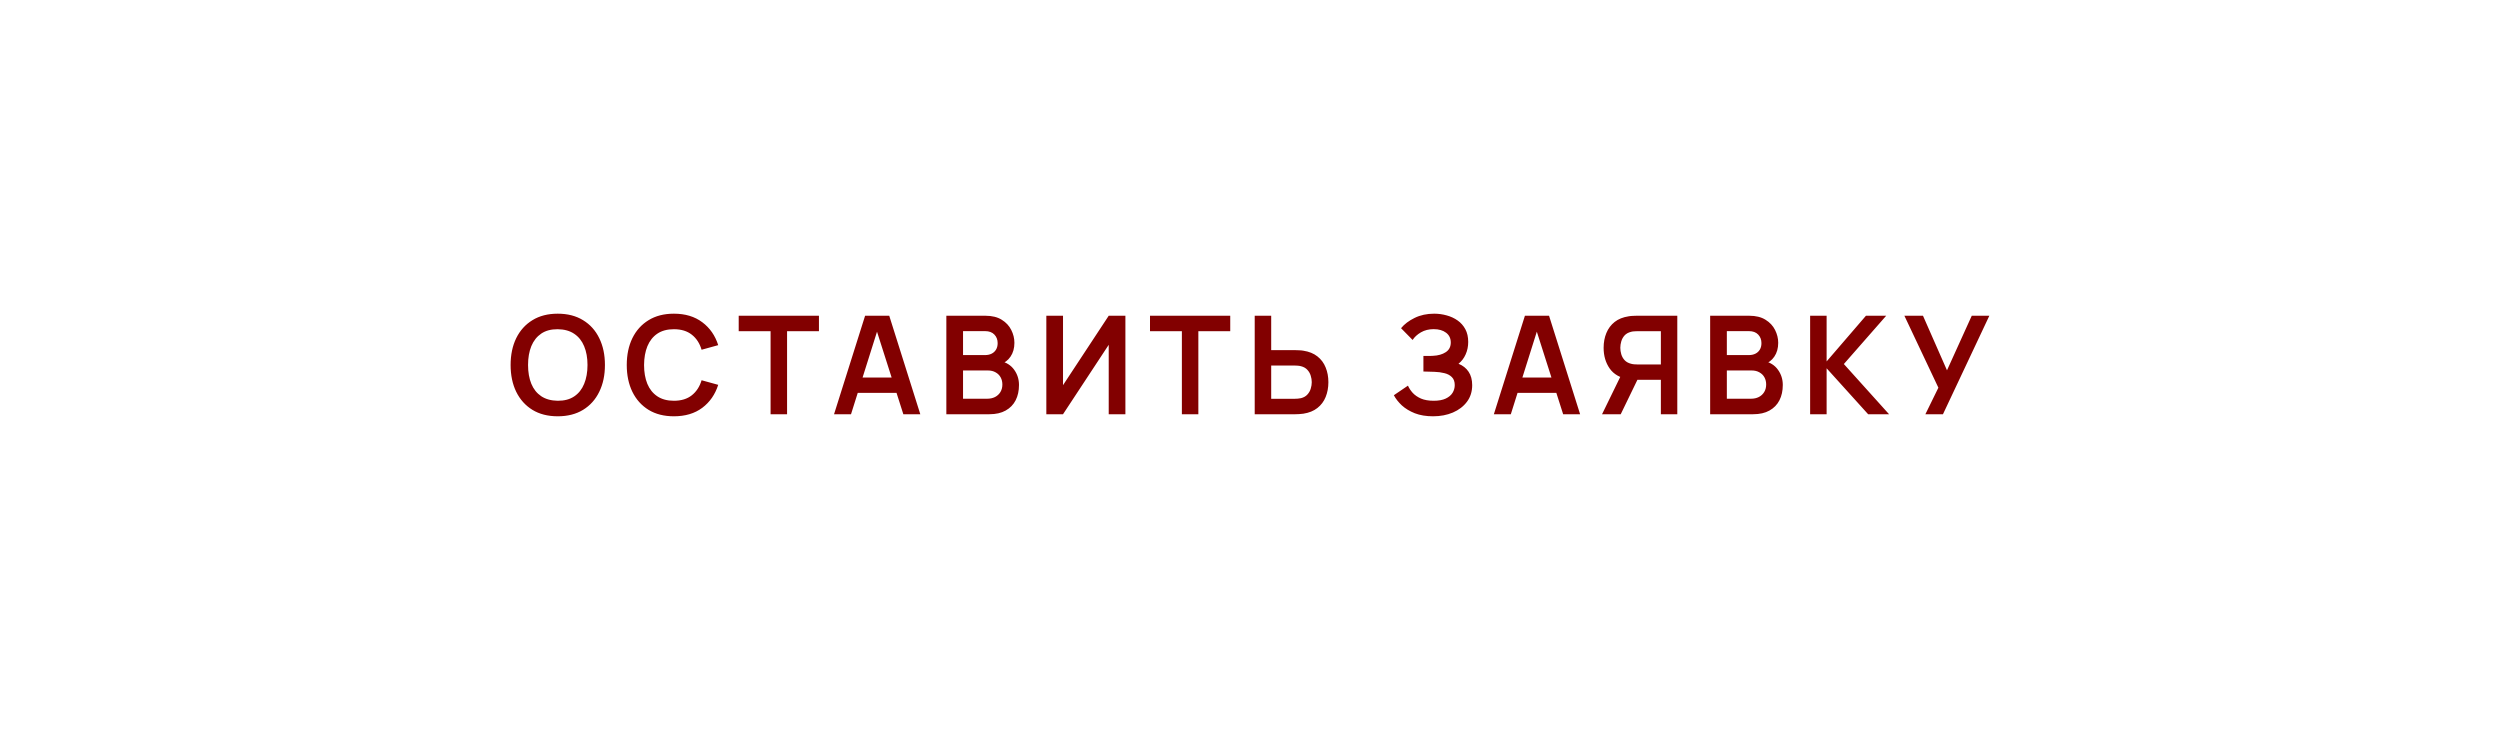 <?xml version="1.0" encoding="UTF-8"?> <svg xmlns="http://www.w3.org/2000/svg" width="232" height="69" viewBox="0 0 232 69" fill="none"><g filter="url(#filter0_i_2088_311)"><rect x="0.004" y="-0" width="231.231" height="68.093" rx="34.046" fill="#FFDC9B"></rect><rect x="0.004" y="-0" width="231.231" height="68.093" rx="34.046" fill="url(#paint0_radial_2088_311)"></rect></g><rect x="0.44" y="0.435" width="230.359" height="67.221" rx="33.61" stroke="url(#paint1_radial_2088_311)" stroke-opacity="0.33" stroke-width="0.872"></rect><rect x="0.44" y="0.435" width="230.359" height="67.221" rx="33.61" stroke="url(#paint2_radial_2088_311)" stroke-opacity="0.77" stroke-width="0.872"></rect><path d="M51.758 38.632C50.844 38.632 50.061 38.433 49.41 38.035C48.758 37.633 48.257 37.075 47.905 36.359C47.558 35.644 47.385 34.815 47.385 33.871C47.385 32.927 47.558 32.098 47.905 31.383C48.257 30.668 48.758 30.111 49.41 29.713C50.061 29.311 50.844 29.11 51.758 29.11C52.672 29.11 53.455 29.311 54.107 29.713C54.763 30.111 55.264 30.668 55.611 31.383C55.963 32.098 56.138 32.927 56.138 33.871C56.138 34.815 55.963 35.644 55.611 36.359C55.264 37.075 54.763 37.633 54.107 38.035C53.455 38.433 52.672 38.632 51.758 38.632ZM51.758 37.191C52.372 37.195 52.882 37.06 53.288 36.785C53.699 36.51 54.005 36.122 54.209 35.623C54.416 35.124 54.52 34.54 54.52 33.871C54.52 33.203 54.416 32.623 54.209 32.132C54.005 31.637 53.699 31.252 53.288 30.977C52.882 30.701 52.372 30.56 51.758 30.551C51.145 30.547 50.635 30.682 50.228 30.957C49.822 31.233 49.516 31.62 49.308 32.119C49.105 32.618 49.003 33.203 49.003 33.871C49.003 34.54 49.105 35.122 49.308 35.617C49.511 36.108 49.816 36.491 50.222 36.766C50.633 37.041 51.145 37.182 51.758 37.191ZM62.537 38.632C61.623 38.632 60.84 38.433 60.188 38.035C59.537 37.633 59.035 37.075 58.684 36.359C58.337 35.644 58.163 34.815 58.163 33.871C58.163 32.927 58.337 32.098 58.684 31.383C59.035 30.668 59.537 30.111 60.188 29.713C60.84 29.311 61.623 29.11 62.537 29.11C63.591 29.11 64.469 29.375 65.171 29.904C65.874 30.428 66.367 31.137 66.65 32.03L65.108 32.456C64.93 31.859 64.627 31.393 64.2 31.059C63.773 30.721 63.218 30.551 62.537 30.551C61.923 30.551 61.411 30.689 61.001 30.964C60.595 31.239 60.288 31.626 60.08 32.126C59.877 32.621 59.774 33.203 59.769 33.871C59.769 34.54 59.871 35.124 60.074 35.623C60.281 36.118 60.59 36.503 61.001 36.778C61.411 37.053 61.923 37.191 62.537 37.191C63.218 37.191 63.773 37.022 64.2 36.683C64.627 36.345 64.93 35.879 65.108 35.287L66.65 35.712C66.367 36.605 65.874 37.316 65.171 37.845C64.469 38.37 63.591 38.632 62.537 38.632ZM71.51 38.441V30.735H68.552V29.301H75.998V30.735H73.04V38.441H71.51ZM77.399 38.441L80.281 29.301H82.522L85.404 38.441H83.83L81.214 30.24H81.557L78.974 38.441H77.399ZM79.005 36.461V35.033H83.804V36.461H79.005ZM87.821 38.441V29.301H91.445C92.063 29.301 92.569 29.426 92.963 29.675C93.36 29.921 93.654 30.236 93.845 30.621C94.04 31.006 94.137 31.404 94.137 31.814C94.137 32.318 94.016 32.745 93.775 33.097C93.538 33.448 93.214 33.685 92.804 33.808V33.49C93.379 33.621 93.815 33.894 94.112 34.309C94.412 34.724 94.562 35.196 94.562 35.725C94.562 36.266 94.459 36.74 94.251 37.147C94.044 37.553 93.735 37.87 93.324 38.099C92.918 38.327 92.415 38.441 91.814 38.441H87.821ZM89.37 37.001H91.623C91.89 37.001 92.129 36.948 92.341 36.842C92.552 36.732 92.717 36.579 92.836 36.385C92.958 36.186 93.02 35.951 93.02 35.68C93.02 35.435 92.967 35.215 92.861 35.02C92.755 34.825 92.601 34.671 92.398 34.557C92.195 34.438 91.951 34.379 91.668 34.379H89.37V37.001ZM89.37 32.951H91.426C91.647 32.951 91.843 32.908 92.017 32.824C92.19 32.739 92.328 32.614 92.429 32.449C92.531 32.284 92.582 32.081 92.582 31.84C92.582 31.522 92.48 31.258 92.277 31.046C92.074 30.835 91.79 30.729 91.426 30.729H89.37V32.951ZM104.437 38.441H102.889V31.998L98.648 38.441H97.1V29.301H98.648V35.744L102.889 29.301H104.437V38.441ZM109.678 38.441V30.735H106.72V29.301H114.166V30.735H111.207V38.441H109.678ZM116.437 38.441V29.301H117.967V32.494H120.214C120.299 32.494 120.413 32.498 120.557 32.506C120.701 32.511 120.832 32.523 120.95 32.544C121.475 32.625 121.909 32.8 122.252 33.071C122.599 33.342 122.855 33.685 123.02 34.1C123.189 34.51 123.274 34.965 123.274 35.464C123.274 35.968 123.189 36.427 123.02 36.842C122.855 37.252 122.599 37.593 122.252 37.864C121.909 38.135 121.475 38.31 120.95 38.391C120.832 38.408 120.701 38.42 120.557 38.429C120.417 38.437 120.303 38.441 120.214 38.441H116.437ZM117.967 37.007H120.151C120.24 37.007 120.335 37.003 120.436 36.994C120.542 36.986 120.642 36.971 120.735 36.95C120.984 36.886 121.181 36.774 121.325 36.613C121.473 36.453 121.577 36.27 121.636 36.067C121.7 35.86 121.731 35.659 121.731 35.464C121.731 35.27 121.7 35.071 121.636 34.868C121.577 34.664 121.473 34.483 121.325 34.322C121.181 34.161 120.984 34.049 120.735 33.985C120.642 33.96 120.542 33.943 120.436 33.935C120.335 33.926 120.24 33.922 120.151 33.922H117.967V37.007ZM132.988 38.632C132.344 38.632 131.782 38.539 131.299 38.352C130.821 38.162 130.419 37.919 130.093 37.623C129.772 37.322 129.524 37.007 129.35 36.677L130.658 35.788C130.76 36.021 130.908 36.245 131.102 36.461C131.297 36.672 131.553 36.848 131.87 36.988C132.188 37.123 132.581 37.191 133.051 37.191C133.504 37.191 133.874 37.123 134.162 36.988C134.45 36.852 134.661 36.675 134.797 36.455C134.932 36.234 135 35.995 135 35.737C135 35.416 134.911 35.168 134.733 34.995C134.556 34.817 134.323 34.694 134.035 34.627C133.747 34.554 133.44 34.514 133.115 34.506C132.818 34.497 132.605 34.491 132.474 34.487C132.342 34.483 132.256 34.48 132.213 34.48C132.171 34.48 132.131 34.48 132.093 34.48V33.033C132.139 33.033 132.217 33.033 132.328 33.033C132.442 33.033 132.558 33.033 132.677 33.033C132.799 33.029 132.899 33.025 132.975 33.02C133.457 32.999 133.853 32.887 134.162 32.684C134.475 32.481 134.632 32.181 134.632 31.783C134.632 31.398 134.486 31.095 134.194 30.875C133.906 30.655 133.523 30.545 133.045 30.545C132.596 30.545 132.201 30.644 131.858 30.843C131.519 31.042 131.263 31.277 131.09 31.548L130.017 30.456C130.326 30.079 130.745 29.762 131.274 29.504C131.807 29.241 132.412 29.11 133.089 29.11C133.487 29.11 133.874 29.163 134.251 29.269C134.627 29.371 134.966 29.527 135.266 29.739C135.567 29.95 135.806 30.221 135.984 30.551C136.162 30.881 136.25 31.275 136.25 31.732C136.25 32.151 136.17 32.538 136.009 32.894C135.853 33.245 135.633 33.532 135.349 33.757C135.751 33.918 136.062 34.163 136.282 34.493C136.506 34.823 136.619 35.24 136.619 35.744C136.619 36.336 136.458 36.848 136.136 37.28C135.815 37.711 135.379 38.046 134.828 38.283C134.283 38.516 133.669 38.632 132.988 38.632ZM138.63 38.441L141.512 29.301H143.752L146.634 38.441H145.06L142.445 30.24H142.787L140.204 38.441H138.63ZM140.236 36.461V35.033H145.034V36.461H140.236ZM155.653 38.441H154.129V35.248H151.768L151.114 35.191C150.336 35.064 149.758 34.734 149.381 34.201C149.005 33.664 148.816 33.023 148.816 32.278C148.816 31.774 148.901 31.317 149.07 30.907C149.24 30.492 149.496 30.149 149.838 29.878C150.181 29.608 150.617 29.432 151.146 29.352C151.269 29.33 151.398 29.318 151.533 29.313C151.673 29.305 151.787 29.301 151.876 29.301H155.653V38.441ZM150.403 38.441H148.67L150.651 34.379L152.206 34.722L150.403 38.441ZM154.129 33.82V30.735H151.939C151.855 30.735 151.76 30.74 151.654 30.748C151.548 30.752 151.451 30.767 151.362 30.793C151.108 30.856 150.907 30.968 150.759 31.129C150.615 31.29 150.513 31.474 150.454 31.681C150.395 31.884 150.365 32.083 150.365 32.278C150.365 32.472 150.395 32.671 150.454 32.874C150.513 33.078 150.615 33.26 150.759 33.42C150.907 33.581 151.108 33.693 151.362 33.757C151.451 33.782 151.548 33.799 151.654 33.808C151.76 33.816 151.855 33.82 151.939 33.82H154.129ZM158.702 38.441V29.301H162.326C162.944 29.301 163.45 29.426 163.843 29.675C164.241 29.921 164.535 30.236 164.726 30.621C164.92 31.006 165.018 31.404 165.018 31.814C165.018 32.318 164.897 32.745 164.656 33.097C164.419 33.448 164.095 33.685 163.685 33.808V33.49C164.26 33.621 164.696 33.894 164.992 34.309C165.293 34.724 165.443 35.196 165.443 35.725C165.443 36.266 165.339 36.74 165.132 37.147C164.925 37.553 164.616 37.87 164.205 38.099C163.799 38.327 163.295 38.441 162.694 38.441H158.702ZM160.251 37.001H162.504C162.771 37.001 163.01 36.948 163.221 36.842C163.433 36.732 163.598 36.579 163.716 36.385C163.839 36.186 163.9 35.951 163.9 35.68C163.9 35.435 163.848 35.215 163.742 35.02C163.636 34.825 163.482 34.671 163.278 34.557C163.075 34.438 162.832 34.379 162.548 34.379H160.251V37.001ZM160.251 32.951H162.307C162.527 32.951 162.724 32.908 162.898 32.824C163.071 32.739 163.209 32.614 163.31 32.449C163.412 32.284 163.462 32.081 163.462 31.84C163.462 31.522 163.361 31.258 163.158 31.046C162.955 30.835 162.671 30.729 162.307 30.729H160.251V32.951ZM167.98 38.441V29.301H169.51V33.541L173.16 29.301H175.039L171.11 33.782L175.305 38.441H173.363L169.51 34.176V38.441H167.98ZM178.676 38.441L179.882 35.978L176.727 29.301H178.453L180.681 34.366L182.979 29.301H184.611L180.307 38.441H178.676Z" fill="#820000"></path><defs><filter id="filter0_i_2088_311" x="0.004" y="-0" width="231.23" height="68.092" filterUnits="userSpaceOnUse" color-interpolation-filters="sRGB"><feFlood flood-opacity="0" result="BackgroundImageFix"></feFlood><feBlend mode="normal" in="SourceGraphic" in2="BackgroundImageFix" result="shape"></feBlend><feColorMatrix in="SourceAlpha" type="matrix" values="0 0 0 0 0 0 0 0 0 0 0 0 0 0 0 0 0 0 127 0" result="hardAlpha"></feColorMatrix><feOffset></feOffset><feGaussianBlur stdDeviation="10.895"></feGaussianBlur><feComposite in2="hardAlpha" operator="arithmetic" k2="-1" k3="1"></feComposite><feColorMatrix type="matrix" values="0 0 0 0 0.446 0 0 0 0 0.446 0 0 0 0 0.446 0 0 0 0.25 0"></feColorMatrix><feBlend mode="screen" in2="shape" result="effect1_innerShadow_2088_311"></feBlend></filter><radialGradient id="paint0_radial_2088_311" cx="0" cy="0" r="1" gradientUnits="userSpaceOnUse" gradientTransform="translate(121.743 -27.629) rotate(67.678) scale(147.687 155.957)"><stop stop-color="#FFF1D7"></stop><stop offset="1" stop-color="#FDA449" stop-opacity="0"></stop></radialGradient><radialGradient id="paint1_radial_2088_311" cx="0" cy="0" r="1" gradientUnits="userSpaceOnUse" gradientTransform="translate(115.619 0.911) rotate(90) scale(67.18 228.134)"><stop stop-color="white"></stop><stop offset="1" stop-color="white" stop-opacity="0"></stop></radialGradient><radialGradient id="paint2_radial_2088_311" cx="0" cy="0" r="1" gradientUnits="userSpaceOnUse" gradientTransform="translate(115.619 0.911) rotate(90) scale(23.407 79.486)"><stop stop-color="white"></stop><stop offset="1" stop-color="white" stop-opacity="0"></stop></radialGradient></defs></svg> 